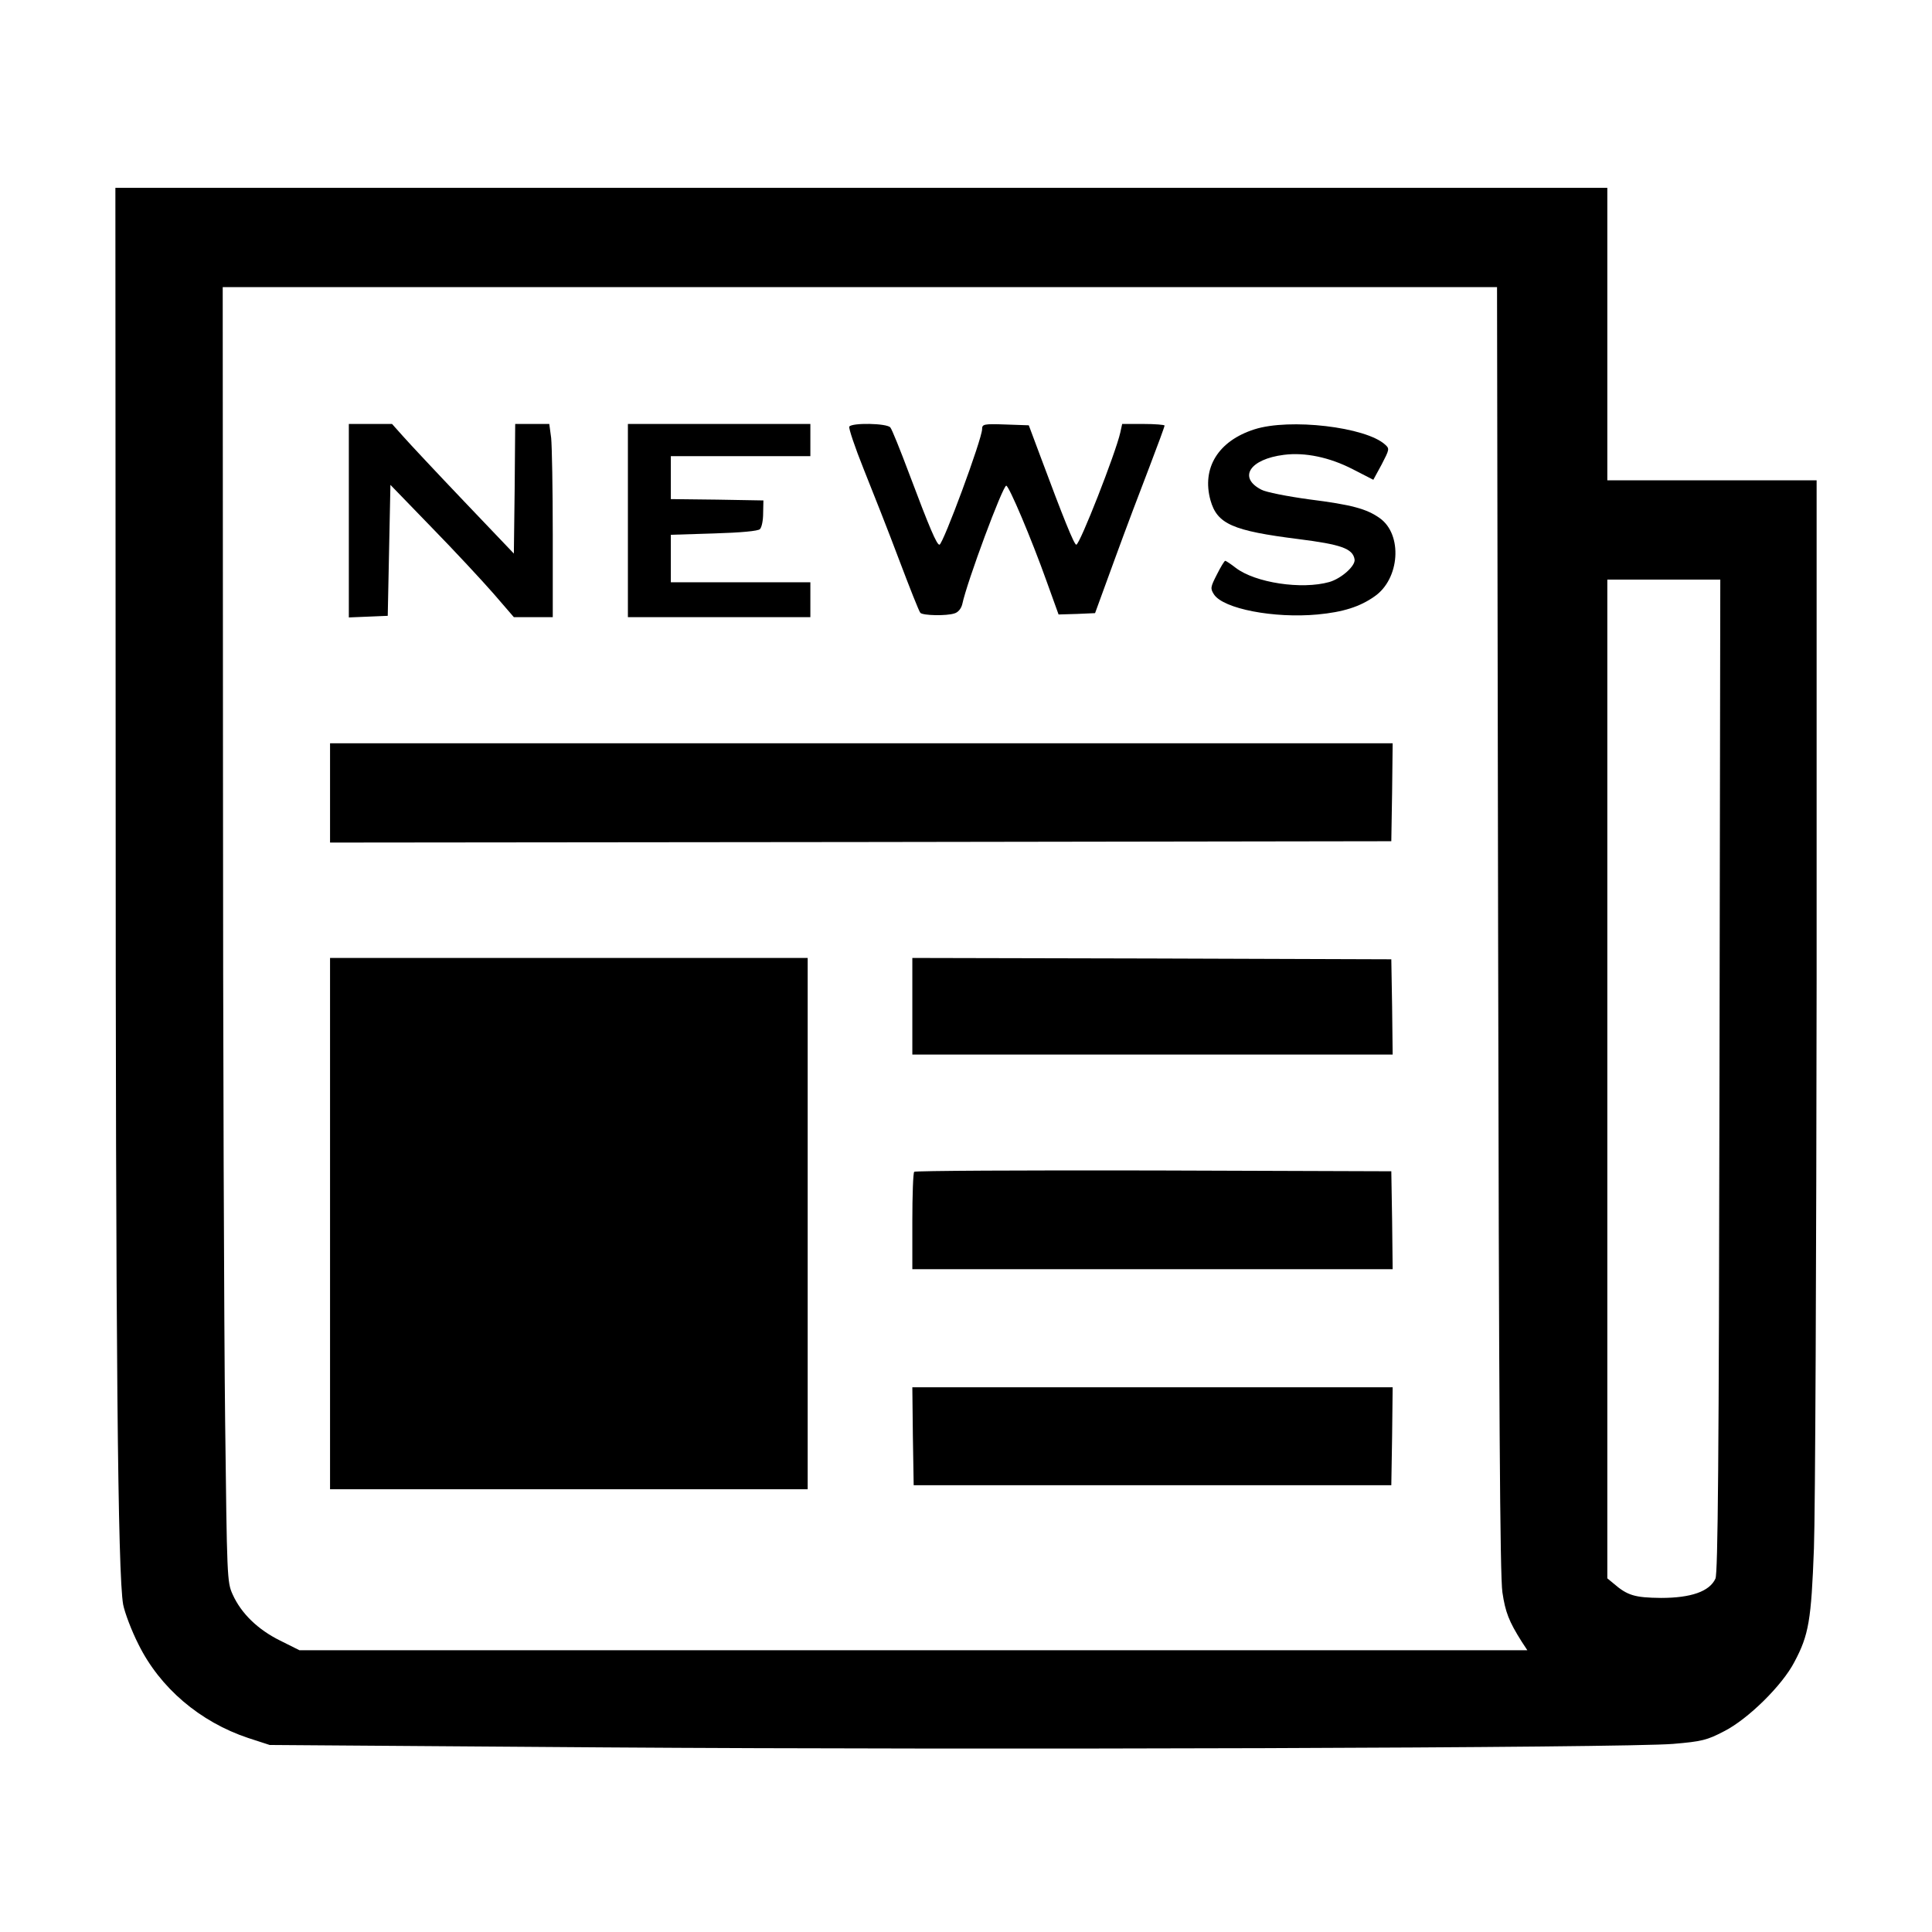 <?xml version="1.0" encoding="UTF-8" standalone="no"?>
<svg xmlns="http://www.w3.org/2000/svg" version="1.0" width="720pt" height="720pt" viewBox="0 0 720 720" preserveAspectRatio="xMidYMid meet">
  <g transform="translate(0,720) scale(0.1,-0.1)" fill="#000000" stroke="none">
    <path d="M431 4303 c0 -2142 8 -2971 28 -3083 6 -30 31 -97 57 -148 80 -162 229 -289 409 -349 l80 -26 1245 -9 c1428 -10 3805 -2 3985 13 107 9 127 14 190 47 89 45 217 171 262 258 54 101 63 156 73 424 5 135 9 1085 10 2113 l0 1867 -390 0 -390 0 0 545 0 545 -2780 0 -2780 0 1 -2197z m5152 -565 c3 -1781 7 -2413 16 -2472 11 -74 24 -108 72 -184 l21 -32 -2288 0 -2288 0 -72 36 c-83 41 -145 101 -177 172 -21 46 -21 64 -28 647 -4 330 -8 1416 -8 2413 l-1 1812 2374 0 2375 0 4 -2392z m825 -545 c-2 -1449 -6 -1854 -15 -1876 -22 -48 -91 -72 -203 -72 -98 1 -125 9 -177 54 l-23 19 0 1861 0 1861 210 0 211 0 -3 -1847z"></path>
    <path d="M1300 5260 l0 -361 73 3 72 3 5 244 5 244 154 -159 c85 -87 188 -198 230 -246 l76 -88 73 0 72 0 0 308 c0 169 -3 331 -6 360 l-7 52 -63 0 -64 0 -2 -242 -3 -241 -185 194 c-102 107 -204 216 -227 242 l-42 47 -80 0 -81 0 0 -360z"></path>
    <path d="M2340 5260 l0 -360 340 0 340 0 0 65 0 65 -260 0 -260 0 0 89 0 88 160 5 c102 3 165 9 172 16 7 7 12 33 12 59 l1 48 -172 3 -173 2 0 80 0 80 260 0 260 0 0 60 0 60 -340 0 -340 0 0 -360z"></path>
    <path d="M3165 5610 c-3 -5 21 -77 54 -159 33 -82 93 -234 132 -338 39 -103 74 -192 79 -197 10 -10 97 -12 127 -2 14 4 25 18 29 34 18 85 151 442 164 442 10 0 94 -198 151 -358 l44 -122 68 2 68 3 73 200 c40 110 99 266 130 346 31 81 56 149 56 153 0 3 -36 6 -79 6 l-79 0 -7 -32 c-17 -76 -151 -418 -164 -418 -8 0 -48 99 -134 330 l-43 115 -87 3 c-81 3 -87 1 -87 -17 0 -37 -146 -431 -159 -431 -10 0 -36 60 -113 265 -33 88 -64 165 -70 172 -13 16 -144 18 -153 3z"></path>
    <path d="M4675 5600 c-135 -43 -197 -144 -164 -264 25 -89 82 -114 328 -145 158 -20 202 -35 209 -75 5 -24 -49 -72 -94 -85 -103 -29 -276 -3 -349 53 -18 14 -36 26 -39 26 -3 0 -17 -23 -31 -51 -24 -47 -25 -52 -11 -74 35 -54 224 -90 386 -75 96 9 158 29 212 67 95 65 106 231 20 292 -49 35 -105 50 -263 70 -81 11 -162 27 -178 36 -88 45 -44 114 84 130 78 10 170 -9 257 -54 l76 -39 31 57 c29 56 30 59 13 74 -72 66 -356 99 -487 57z"></path>
    <path d="M1230 4245 l0 -185 1978 2 1977 3 3 183 2 182 -1980 0 -1980 0 0 -185z"></path>
    <path d="M1230 2640 l0 -990 890 0 890 0 0 990 0 990 -890 0 -890 0 0 -990z"></path>
    <path d="M3400 3450 l0 -180 895 0 895 0 -2 178 -3 177 -892 3 -893 2 0 -180z"></path>
    <path d="M3407 2833 c-4 -3 -7 -87 -7 -185 l0 -178 895 0 895 0 -2 183 -3 182 -886 3 c-487 1 -889 -1 -892 -5z"></path>
    <path d="M3402 1848 l3 -183 890 0 890 0 3 183 2 182 -895 0 -895 0 2 -182z"></path>
  </g>
</svg>
